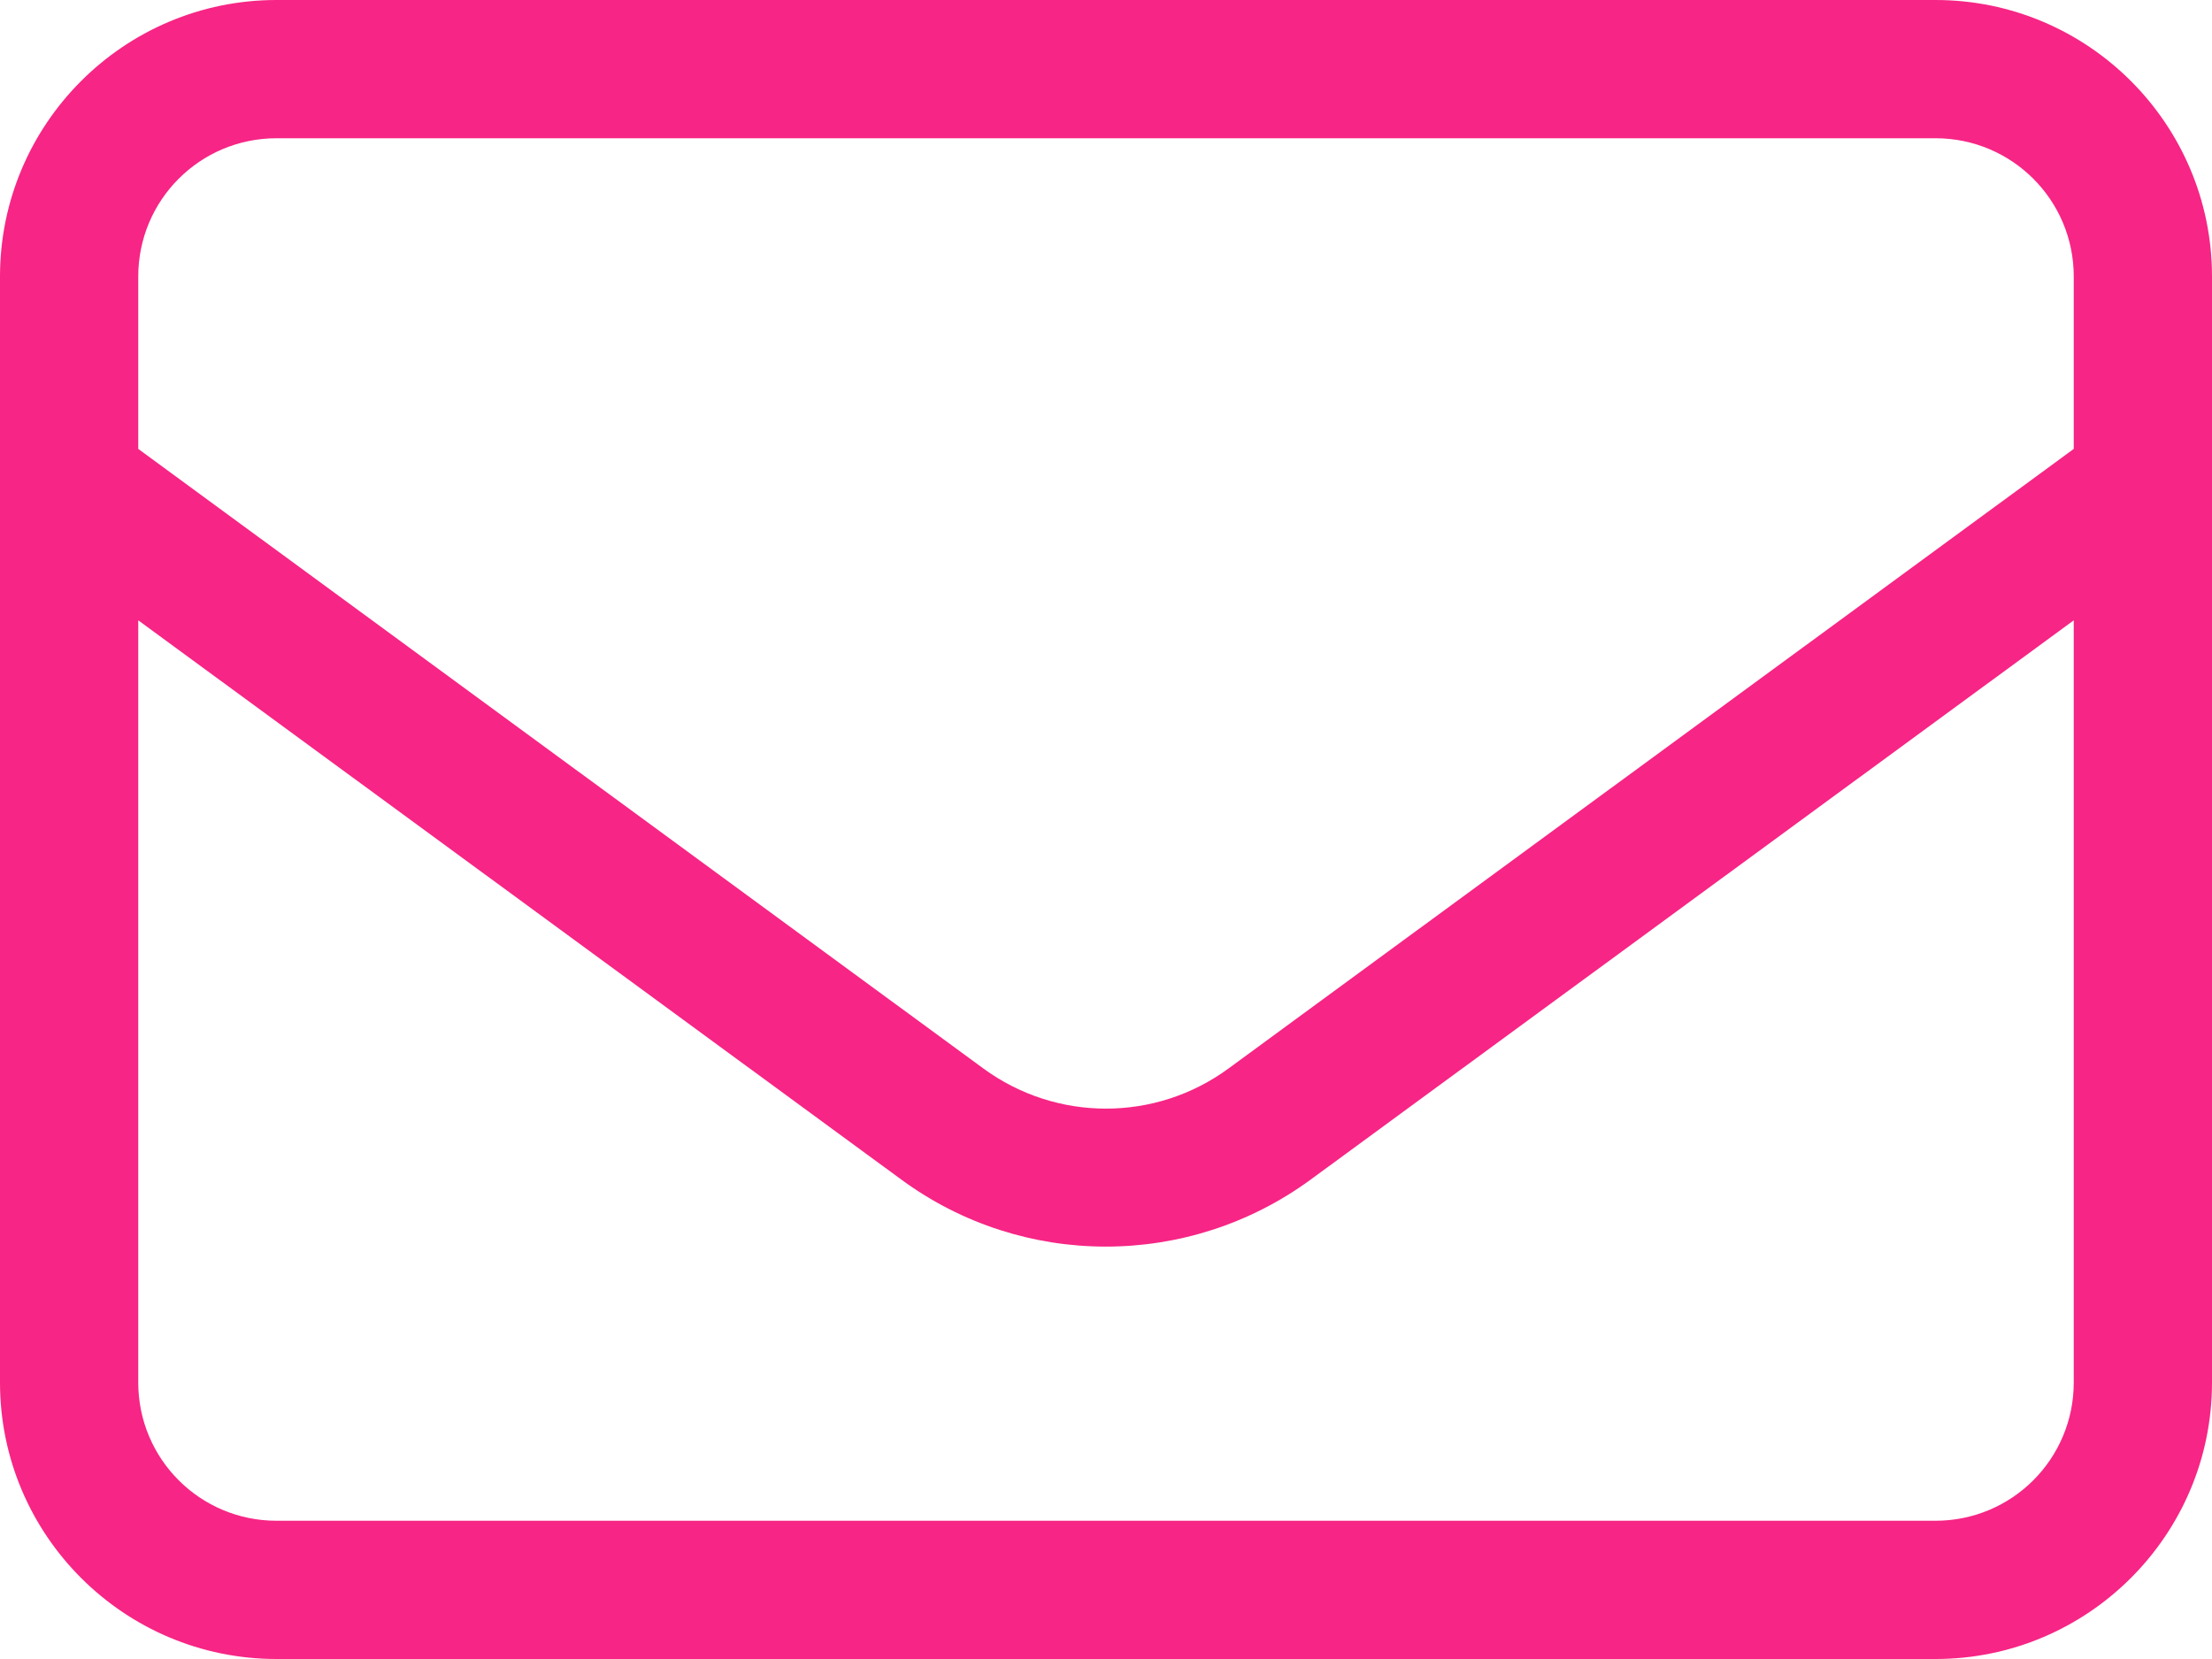 <svg width="16" height="12" viewBox="0 0 16 12" fill="none" xmlns="http://www.w3.org/2000/svg">
<path d="M2 1C1.447 1 1 1.447 1 2V3.247L7.112 7.728C7.641 8.116 8.359 8.116 8.887 7.728L15 3.247V2C15 1.447 14.553 1 14 1H2ZM1 4.487V10C1 10.553 1.447 11 2 11H14C14.553 11 15 10.553 15 10V4.487L9.478 8.534C8.597 9.178 7.4 9.178 6.522 8.534L1 4.487ZM0 2C0 0.897 0.897 0 2 0H14C15.103 0 16 0.897 16 2V10C16 11.103 15.103 12 14 12H2C0.897 12 0 11.103 0 10V2Z" fill="#F72585"/>
</svg>

